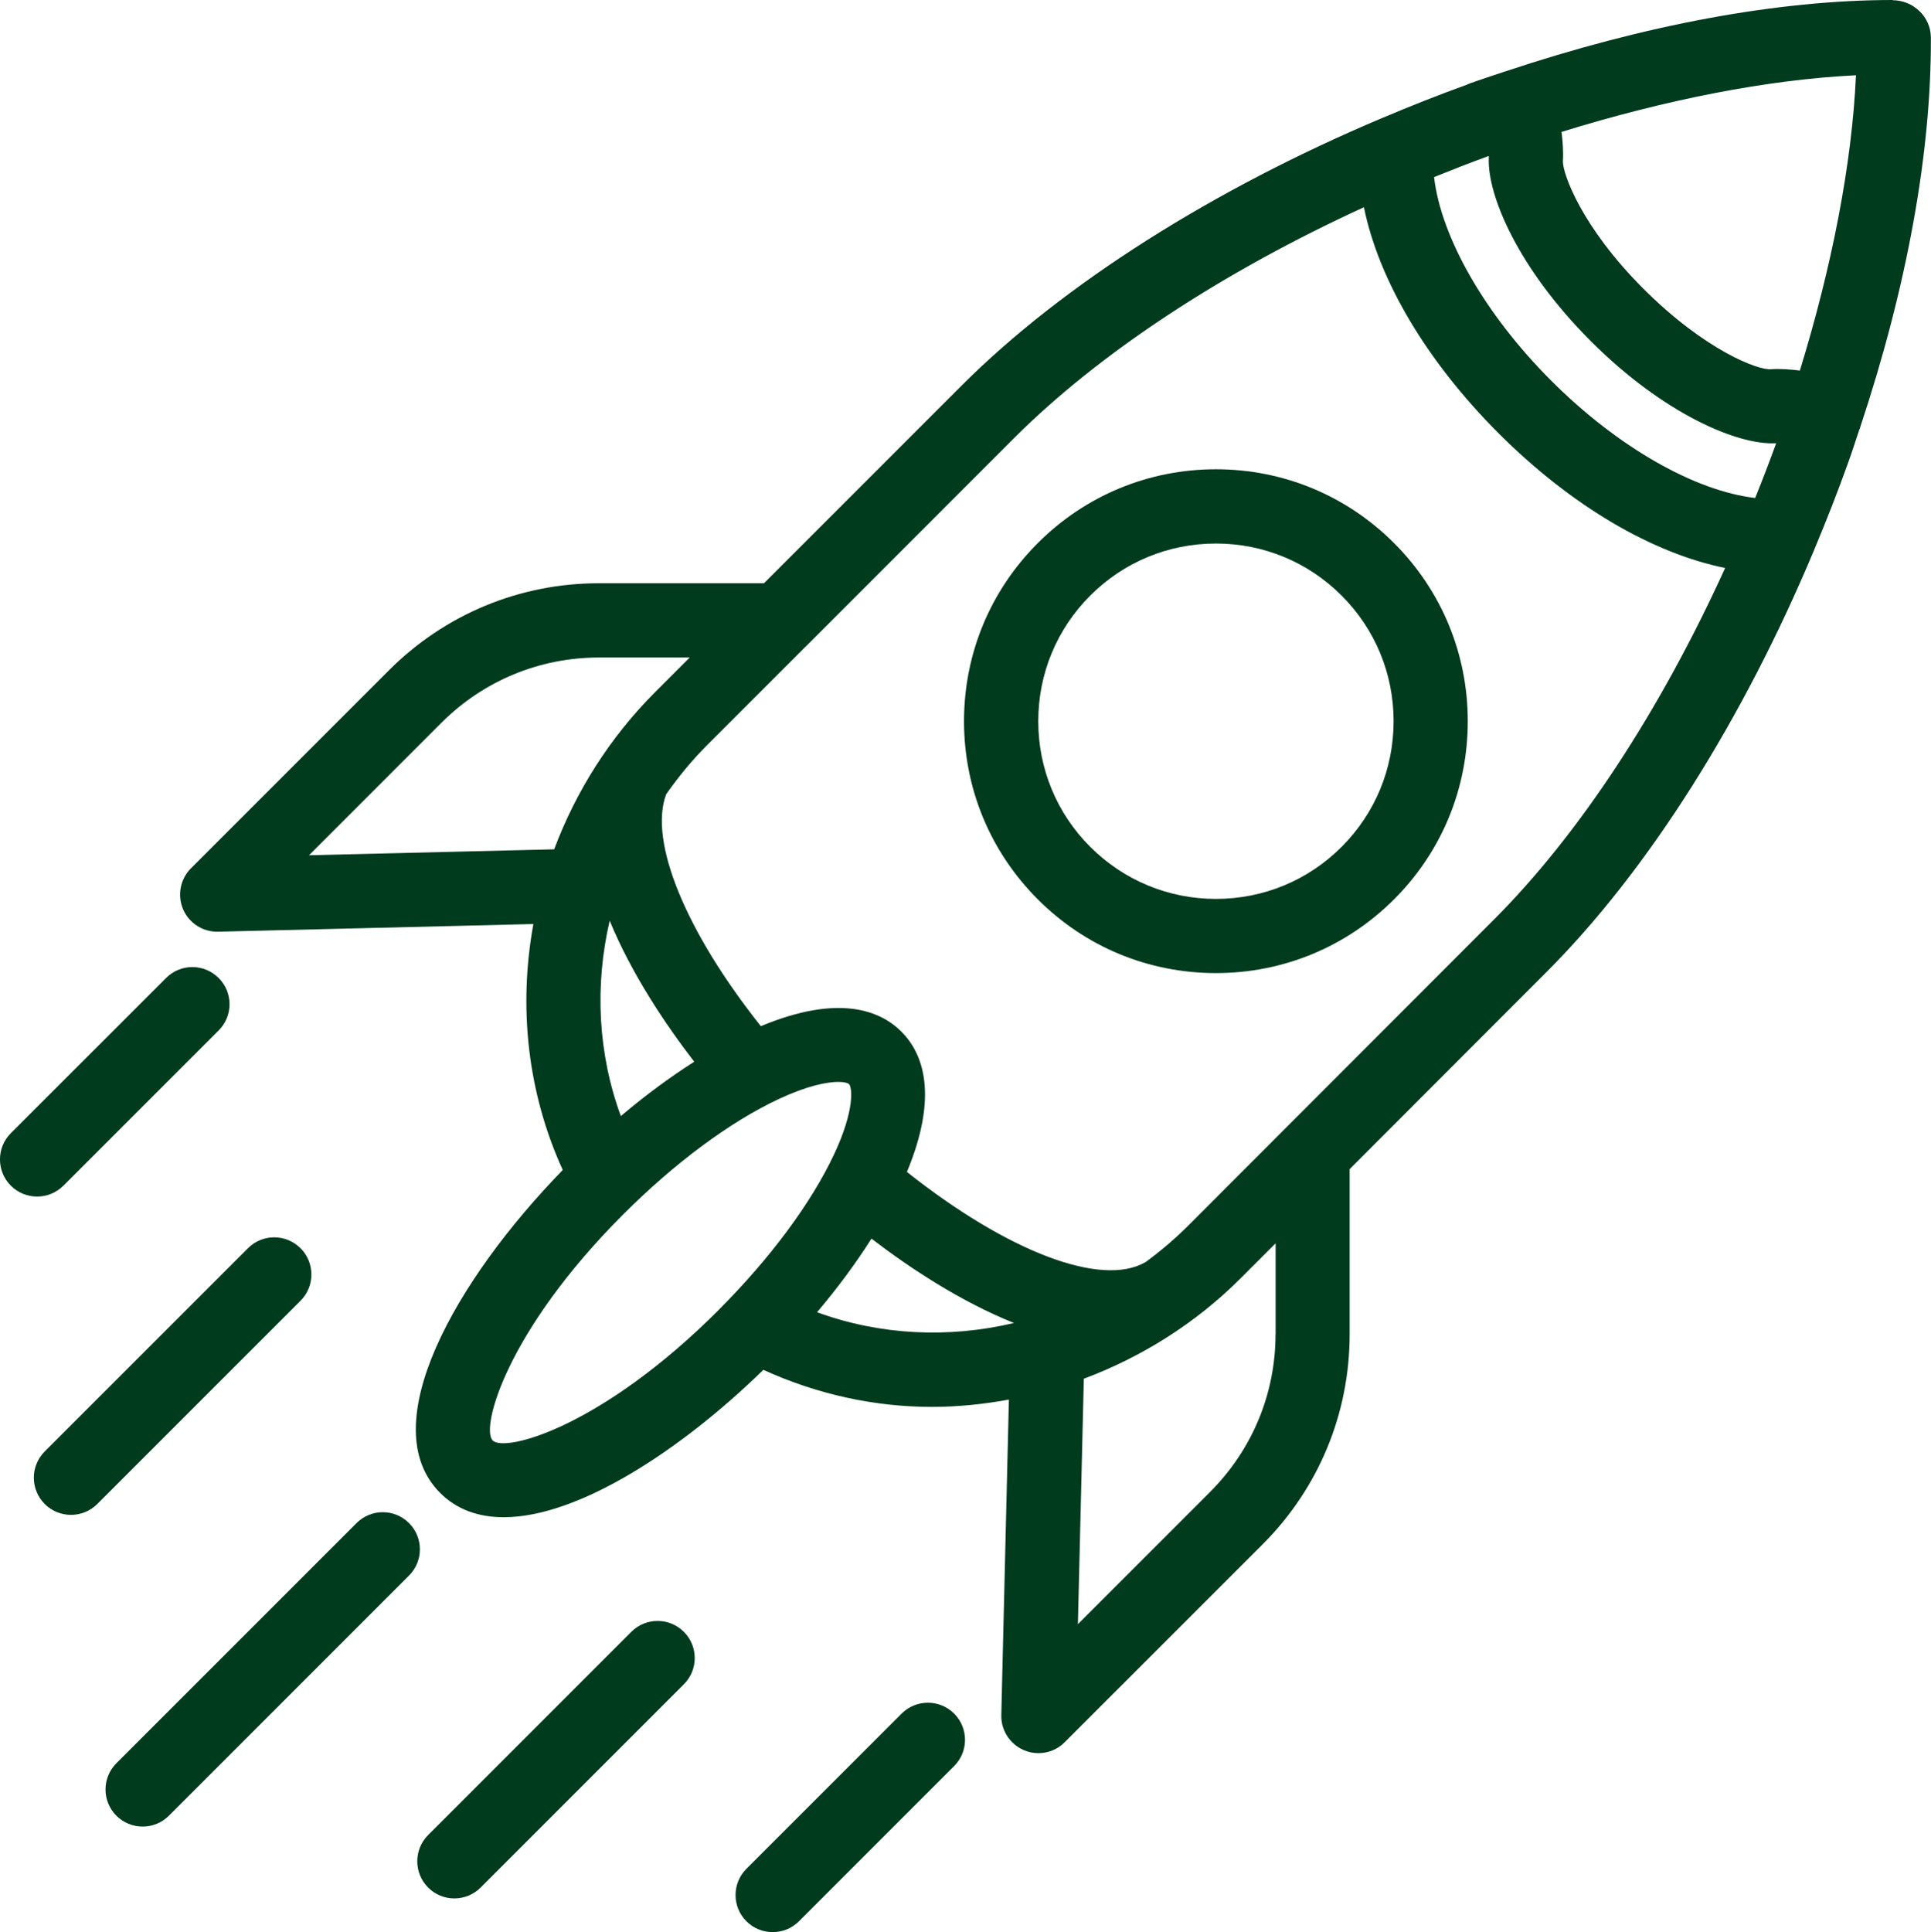 <?xml version="1.0" encoding="UTF-8"?> <svg xmlns="http://www.w3.org/2000/svg" id="Layer_2" viewBox="0 0 254.33 254.45"><defs><style>.cls-1{fill:#003b1e;}</style></defs><g id="Layer_1-2"><path class="cls-1" d="M249.3,0c-15.13,0-32.73,3.29-51.14,9.44-.02,0-.03,0-.04,0-.01,0-.02.01-.03.02-1.49.5-2.98.98-4.48,1.52-.15.05-.3.12-.45.19-3.71,1.34-7.37,2.79-10.96,4.31-.02,0-.04.02-.06.02-22.31,9.4-42.13,21.92-55.49,35.28l-26.03,26.03h-21.72c-10.45,0-20.28,4.07-27.68,11.47l-26.07,26.07c-1.41,1.41-1.82,3.55-1.04,5.39.77,1.8,2.54,2.96,4.49,2.96h.11l41.54-1.01c-1.99,10.89-.79,22.2,3.87,32.39-14.14,14.52-25.01,33.67-16.15,42.53,2.22,2.22,5.09,3.2,8.38,3.2,9.82,0,23.31-8.8,34.19-19.41,7.04,3.21,14.6,4.88,22.21,4.88,3.39,0,6.78-.35,10.13-.96l-1,41.55c-.05,2,1.13,3.82,2.96,4.61.62.27,1.28.4,1.93.4,1.27,0,2.52-.49,3.45-1.43l26.08-26.07c7.39-7.4,11.46-17.22,11.46-27.68v-21.73l25.83-25.86c13.46-13.42,26.02-33.36,35.41-55.83,0,0,0,0,0-.01,1.57-3.75,3.07-7.56,4.45-11.43.52-1.44.97-2.87,1.45-4.3.02-.04.05-.07.07-.11.03-.06.01-.12.04-.19,6.15-18.48,9.38-36.16,9.3-51.35-.03-2.7-2.34-4.86-5.03-4.86ZM72.99,111.85l-32.29.78,17.43-17.44c5.55-5.54,12.92-8.6,20.77-8.6h11.94l-4.57,4.57c-6,6.01-10.44,13.11-13.28,20.69ZM91.44,139.82c-3.2,2.04-6.45,4.43-9.67,7.16-3.02-8.23-3.46-17.18-1.47-25.73,2.89,7.03,7.36,13.67,11.14,18.58ZM94.65,172.52c-15.4,15.41-28.13,18.8-29.76,17.18-1.61-1.61,1.78-14.36,17.18-29.76,6.8-6.8,14.08-12.2,20.51-15.21,3.79-1.77,6.38-2.25,7.84-2.25.79,0,1.25.14,1.4.29.43.43.77,3.42-1.96,9.24-3.02,6.43-8.42,13.71-15.22,20.51ZM107.61,172.82c2.73-3.23,5.14-6.49,7.17-9.7,4.99,3.83,11.69,8.27,18.77,11.11-8.61,2.04-17.65,1.62-25.94-1.42ZM168,175.69c0,7.84-3.06,15.21-8.6,20.77l-17.43,17.43.78-32.32c7.58-2.84,14.7-7.26,20.71-13.28l4.55-4.55v11.94h0ZM196.69,121.18l-40.16,40.2c-1.77,1.77-3.66,3.37-5.63,4.82-.01,0-.03,0-.04.02-5.84,3.37-18.22-1.43-31.41-11.88,4.25-10.22,2.06-15.7-.73-18.48-2.78-2.79-8.27-4.99-18.51-.72-9.86-12.4-14.8-24.32-12.47-30.54,1.6-2.29,3.4-4.48,5.43-6.51l12.91-12.91h.01s27.46-27.47,27.46-27.47c11.25-11.25,27.53-21.91,46.09-30.42,1.96,9.59,8.21,20.24,17.77,29.8,9.56,9.55,20.23,15.77,29.81,17.71-8.51,18.7-19.2,35.08-30.54,46.39ZM231.18,65.58c-7.95-.92-18.09-6.68-26.84-15.42s-14.54-18.91-15.46-26.84c2.38-.96,4.77-1.9,7.2-2.78,0,.07.02.14.01.2-.24,4.93,3.85,14.6,13.44,24.19s19.36,13.71,24.32,13.44c.03,0,.06,0,.09,0-.88,2.43-1.8,4.82-2.76,7.2ZM237.06,48.8c-1.25-.15-2.51-.26-3.78-.18-1.61.2-8.68-2.44-16.86-10.63s-10.58-15.14-10.57-16.71c.08-1.31-.02-2.61-.18-3.91,13.71-4.24,27.09-6.89,38.78-7.46-.53,11.67-3.15,25.11-7.39,38.89Z"></path><path class="cls-1" d="M160.15,61.8c-8.86,0-17.2,3.45-23.46,9.72-6.27,6.26-9.72,14.59-9.72,23.46s3.45,17.19,9.72,23.46c6.26,6.27,14.59,9.71,23.46,9.71s17.19-3.45,23.46-9.71,9.71-14.59,9.71-23.46-3.45-17.2-9.71-23.46c-6.27-6.27-14.59-9.72-23.46-9.72ZM176.7,111.53c-4.42,4.42-10.3,6.85-16.55,6.85s-12.13-2.44-16.55-6.85c-4.42-4.42-6.85-10.3-6.85-16.55s2.43-12.13,6.85-16.55c4.42-4.42,10.29-6.85,16.55-6.85s12.13,2.43,16.55,6.85c4.42,4.42,6.85,10.29,6.85,16.55s-2.43,12.13-6.85,16.55Z"></path><path class="cls-1" d="M8.35,156.15l20.44-20.44c1.92-1.91,1.92-5.01,0-6.92-1.91-1.91-5-1.91-6.91,0L1.43,149.23c-1.91,1.91-1.91,5.01,0,6.92.95.95,2.2,1.43,3.46,1.43s2.5-.48,3.45-1.43Z"></path><path class="cls-1" d="M53.87,200.58c-1.91-1.91-5-1.91-6.91,0l-31.63,31.63c-1.91,1.91-1.91,5,0,6.91.95.95,2.2,1.43,3.46,1.43s2.5-.48,3.45-1.43l31.63-31.63c1.91-1.91,1.91-5,0-6.91Z"></path><path class="cls-1" d="M39.57,164.38c-1.91-1.91-5-1.91-6.91,0l-26.77,26.77c-1.91,1.91-1.91,5,0,6.92.95.95,2.21,1.43,3.46,1.43s2.51-.48,3.46-1.43l26.77-26.77c1.91-1.91,1.91-5,0-6.92Z"></path><path class="cls-1" d="M118.75,225.67l-20.44,20.44c-1.91,1.91-1.91,5,0,6.91.96.95,2.21,1.43,3.46,1.43s2.51-.48,3.46-1.43l20.44-20.44c1.91-1.91,1.91-5,0-6.91s-5-1.91-6.92,0Z"></path><path class="cls-1" d="M83.16,214.89l-26.77,26.77c-1.91,1.91-1.91,5.01,0,6.92.95.95,2.2,1.43,3.45,1.43s2.51-.48,3.46-1.43l26.77-26.77c1.91-1.91,1.91-5,0-6.91s-5.01-1.91-6.92,0Z"></path></g></svg> 
